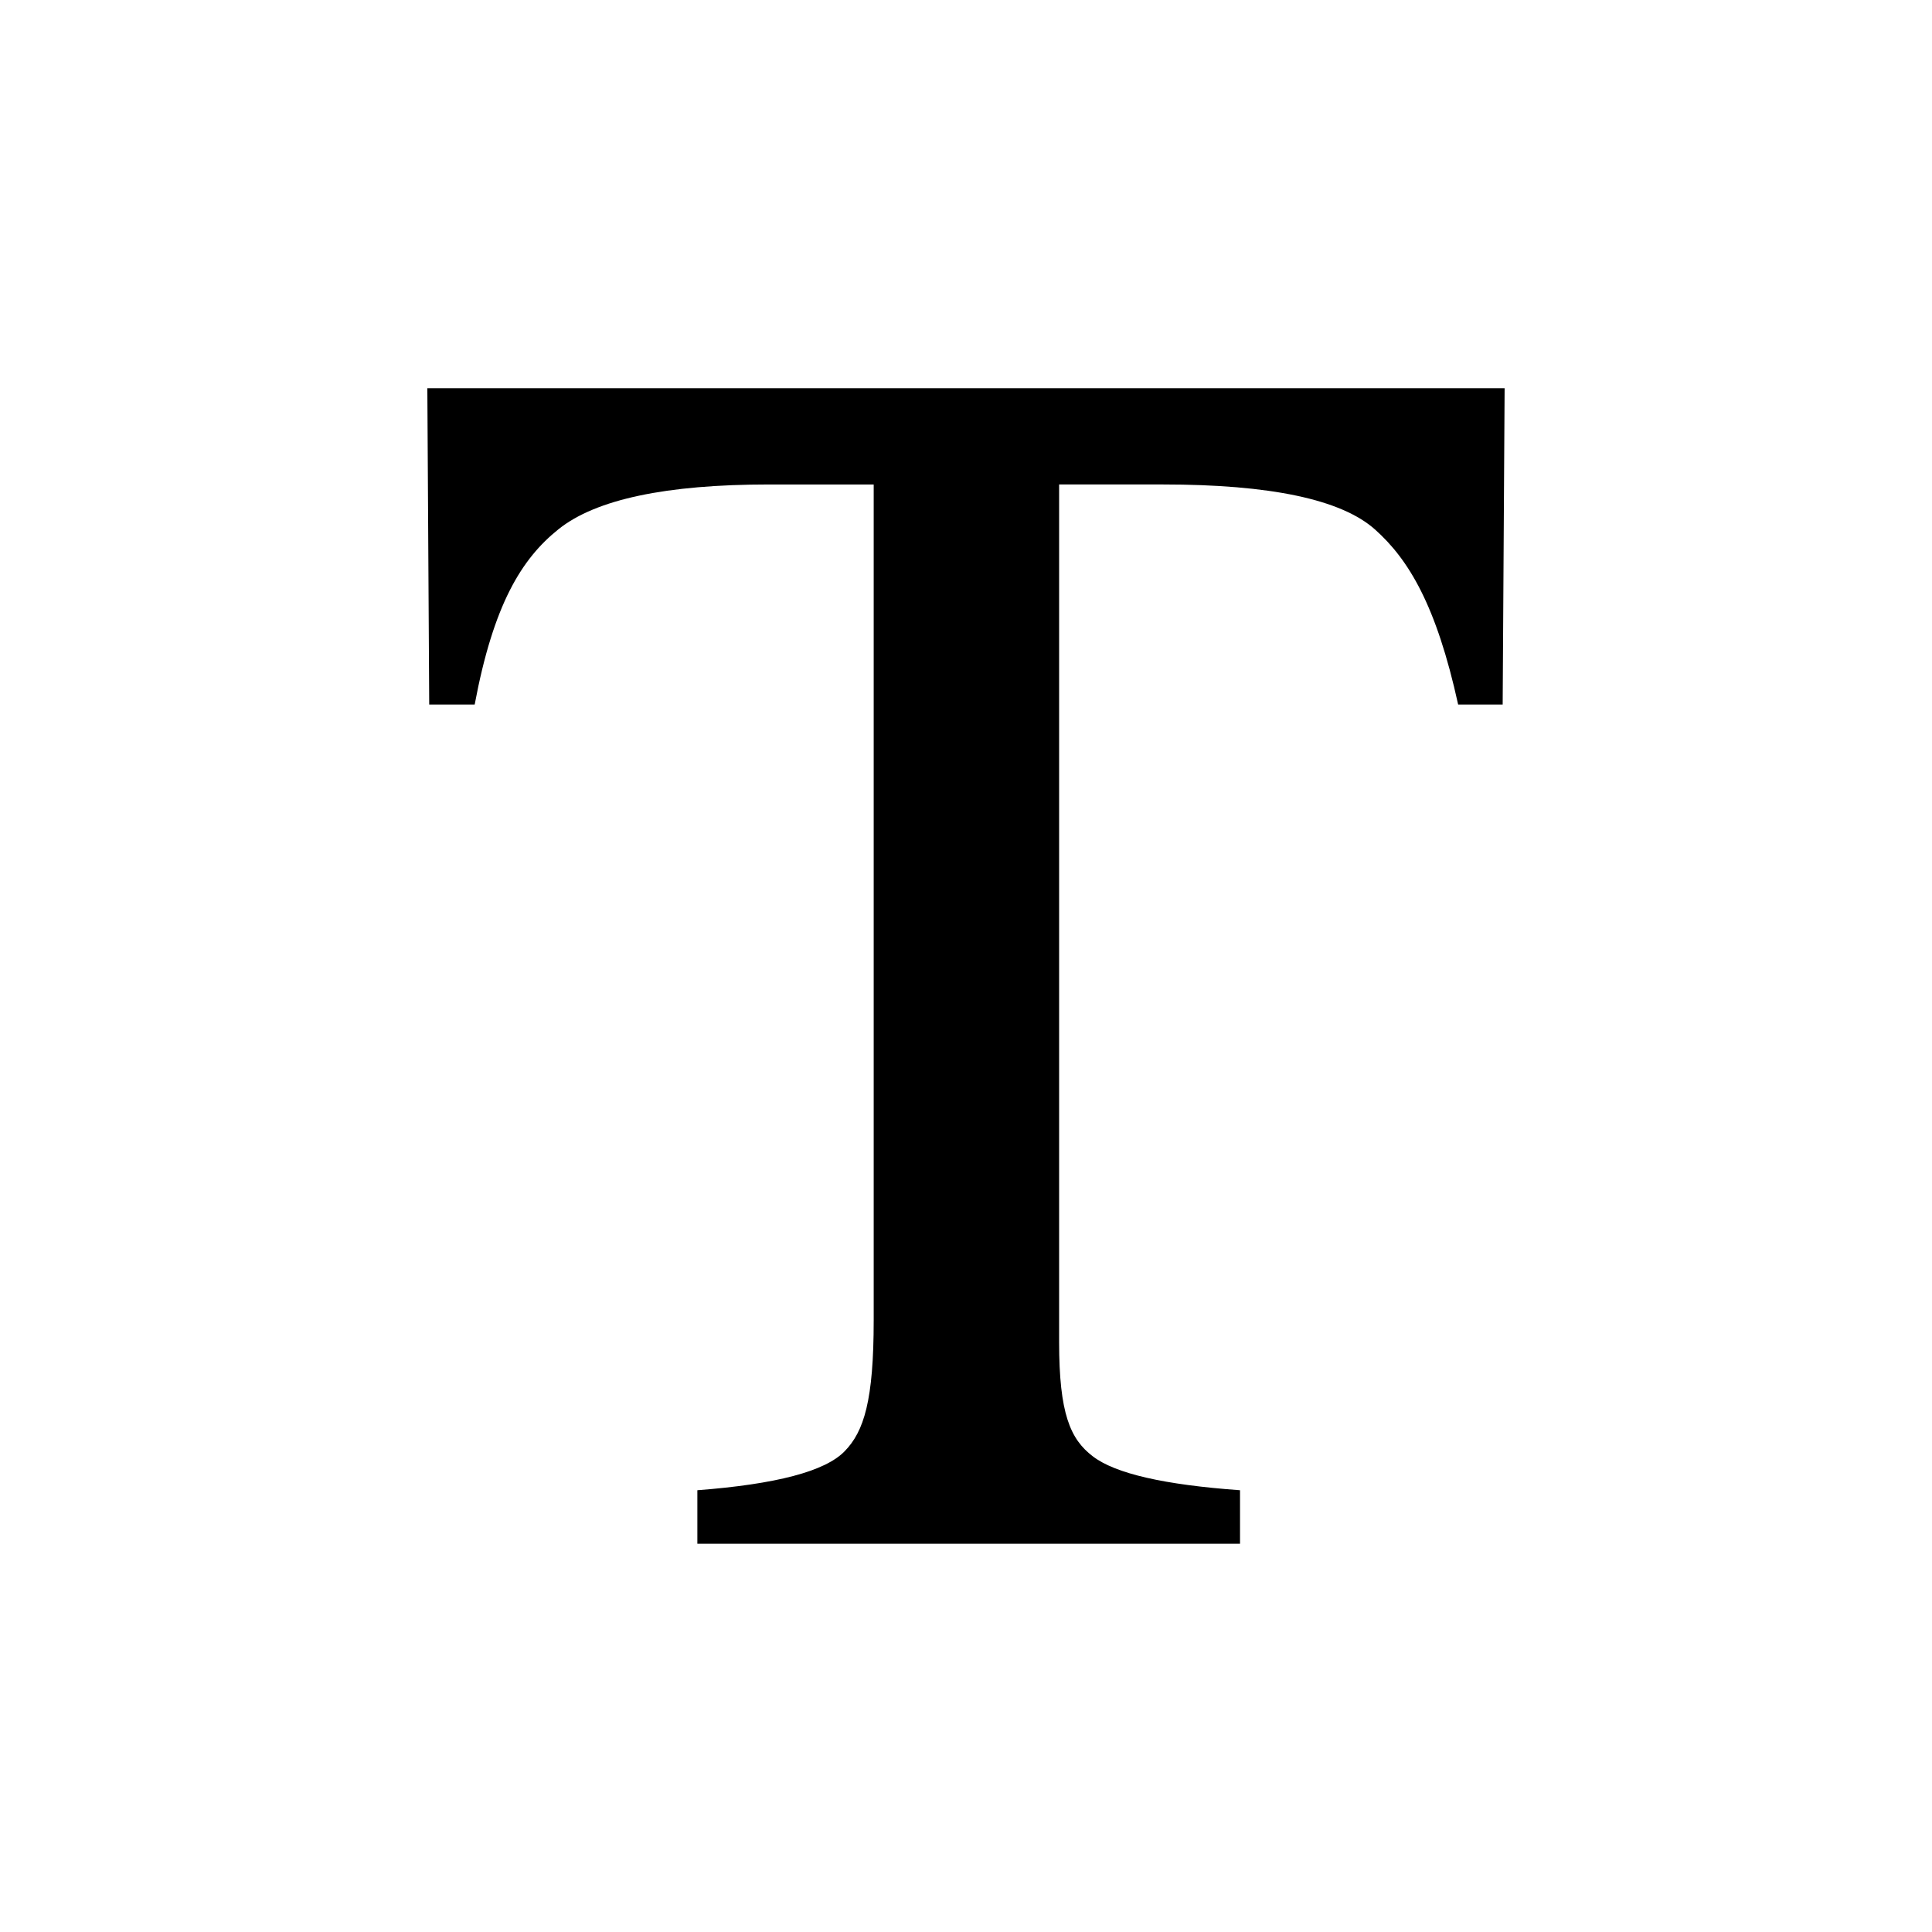 <?xml version="1.0" encoding="UTF-8"?>
<!-- Uploaded to: ICON Repo, www.iconrepo.com, Generator: ICON Repo Mixer Tools -->
<svg fill="#000000" width="800px" height="800px" version="1.1" viewBox="144 144 512 512" xmlns="http://www.w3.org/2000/svg">
 <path d="m257.25 246.88h285.49l-0.516 83.824h-11.801c-5.785-26.34-13.129-38.441-22.043-46.395-8.914-7.945-27.664-11.922-56.25-11.922h-27.453v227.27c0 18.977 2.973 25.75 8.918 30.277 5.945 4.574 18.941 7.551 39.023 8.992v14.188h-143.81v-14.188c20.883-1.598 33.891-5.012 39.023-10.324 5.141-5.25 7.707-13.473 7.707-34.742v-221.47h-27.703c-27.297 0-45.891 3.945-55.762 11.809-9.879 7.871-17.305 20.008-22.277 46.508h-12.051z"/>
</svg>